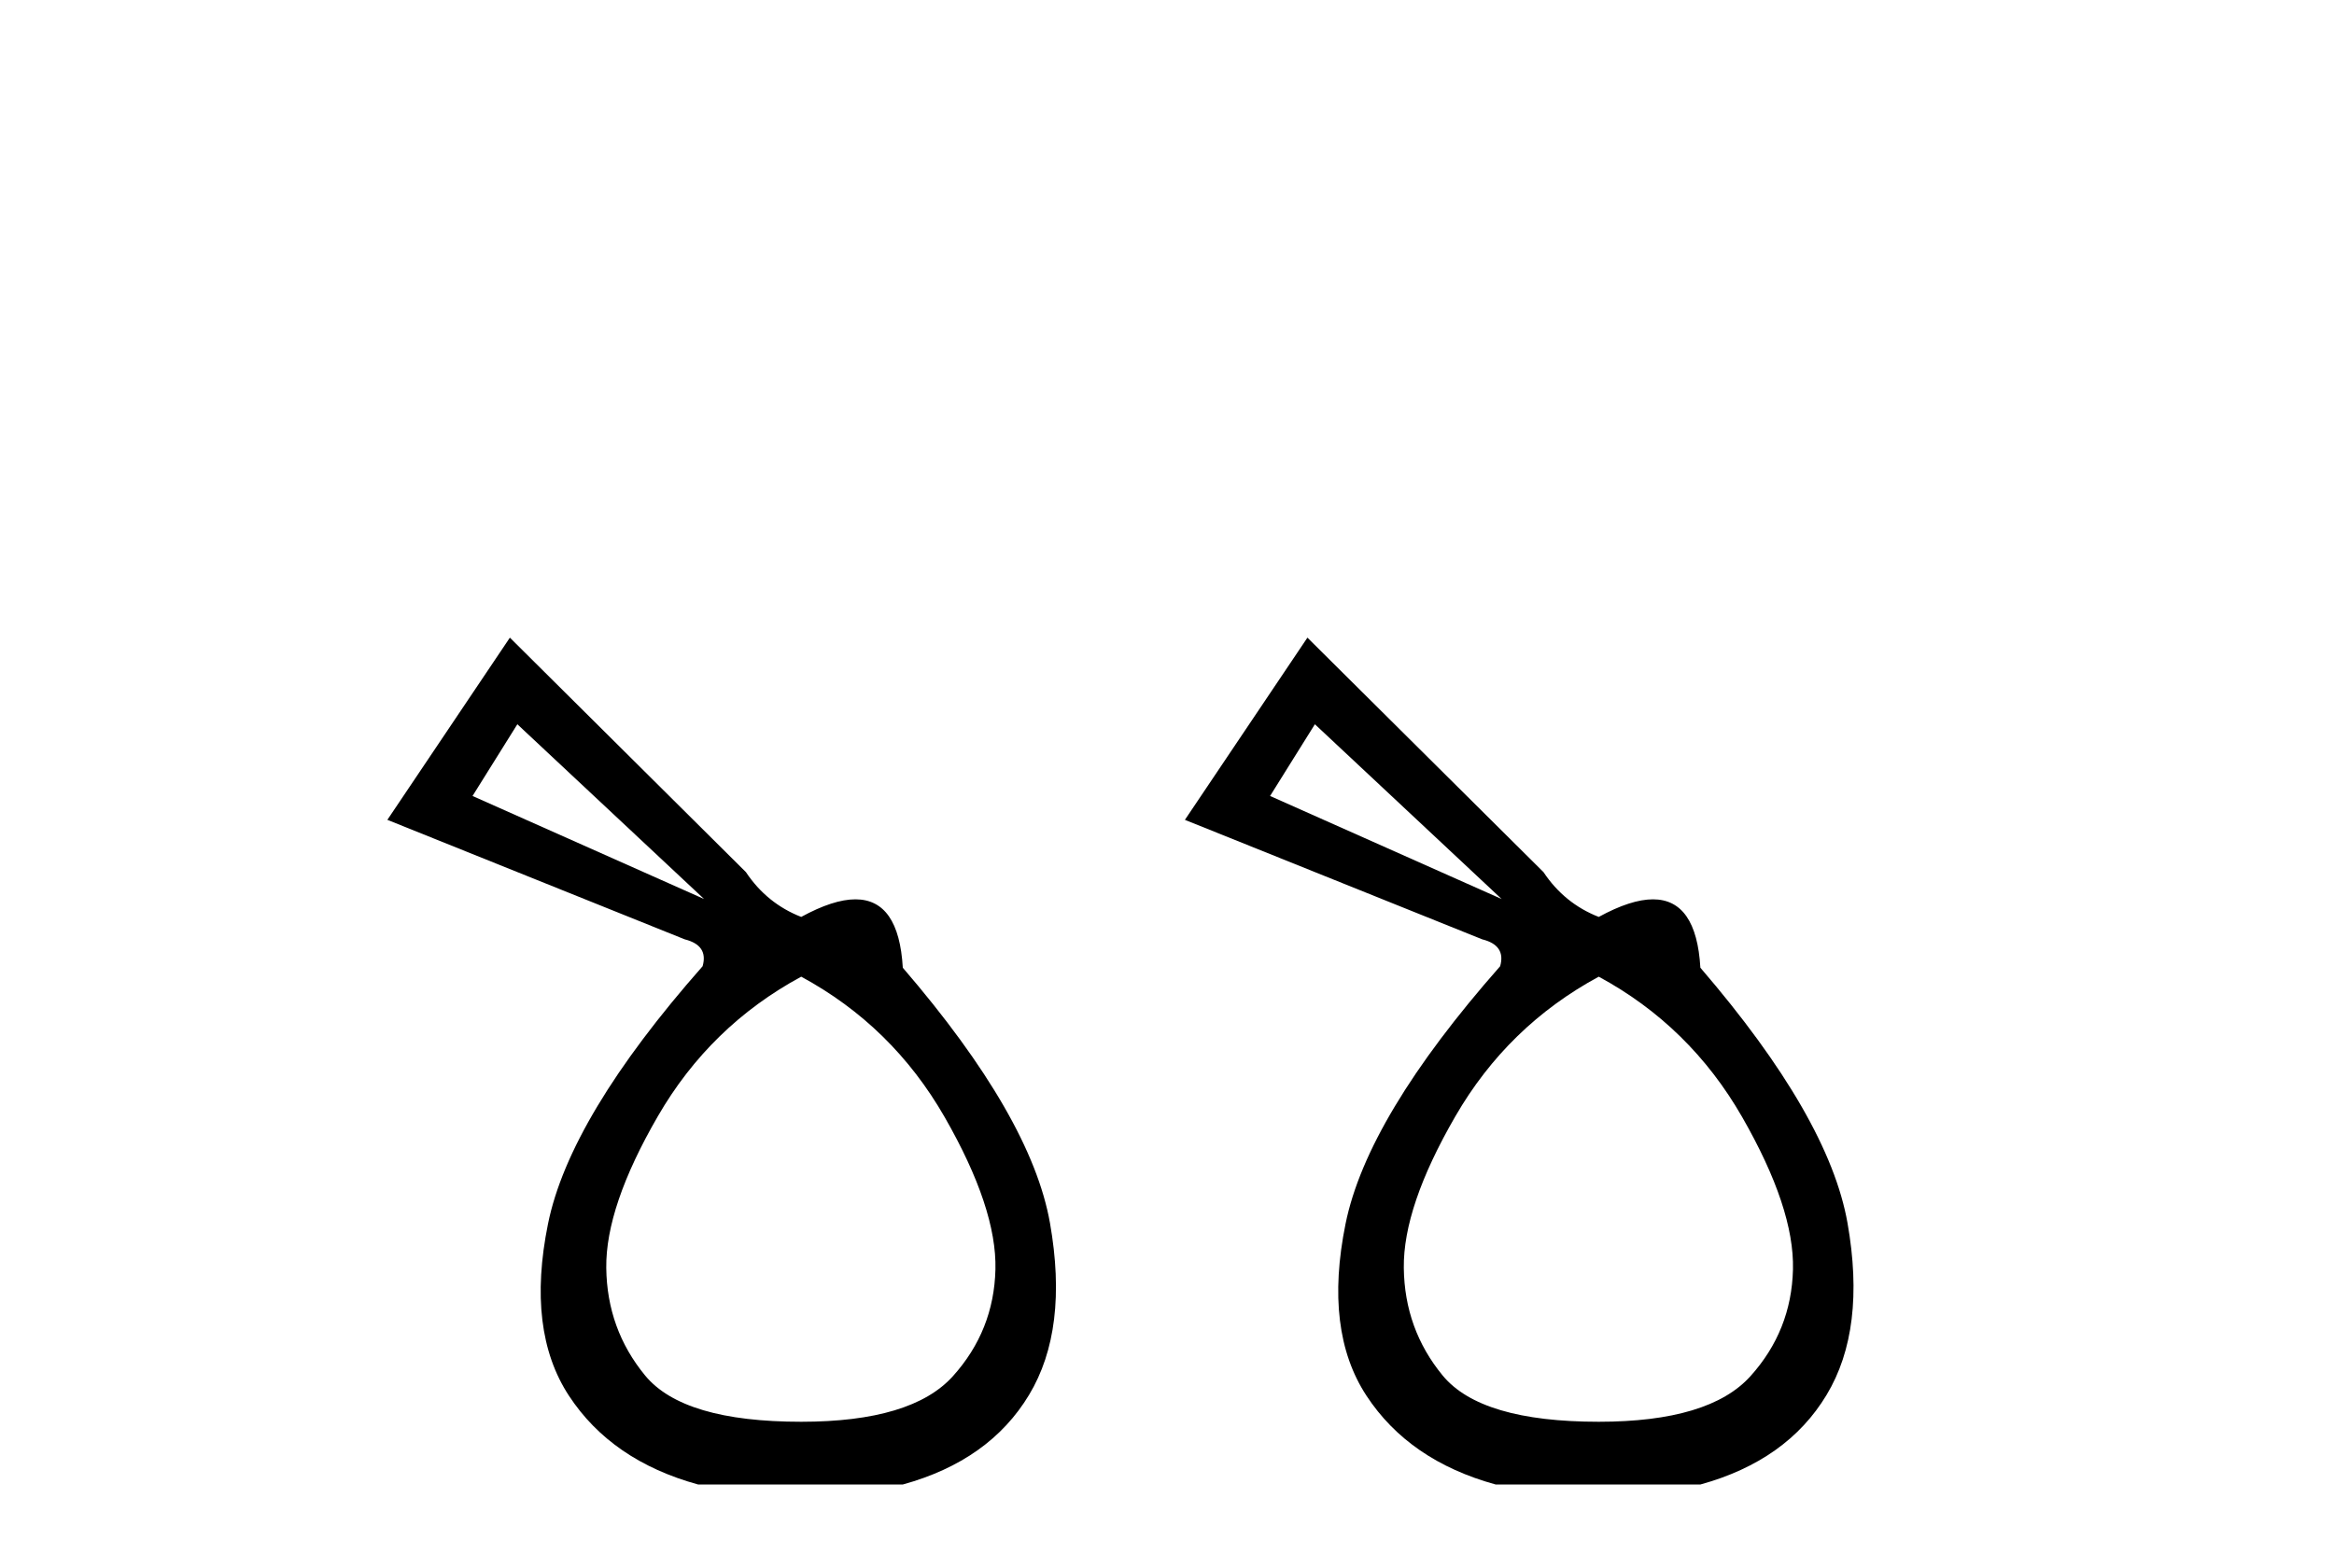 <?xml version='1.0' encoding='UTF-8' standalone='yes'?><svg xmlns='http://www.w3.org/2000/svg' xmlns:xlink='http://www.w3.org/1999/xlink' width='61.0' height='41.0' ><path d='M 13.521 18.934 L 18.402 23.503 L 12.35 20.809 L 13.521 18.934 ZM 20.94 25.533 Q 23.322 26.822 24.689 29.204 Q 26.055 31.586 26.016 33.187 Q 25.977 34.787 24.904 35.978 Q 23.83 37.169 20.94 37.169 Q 17.856 37.169 16.86 35.959 Q 15.864 34.748 15.845 33.147 Q 15.825 31.547 17.192 29.184 Q 18.558 26.822 20.94 25.533 ZM 13.326 16.67 L 10.124 21.433 L 17.895 24.557 Q 18.519 24.713 18.363 25.26 Q 14.888 29.204 14.322 31.996 Q 13.756 34.787 14.868 36.486 Q 15.981 38.185 18.246 38.809 L 23.595 38.809 Q 25.86 38.185 26.895 36.466 Q 27.93 34.748 27.442 31.976 Q 26.954 29.204 23.595 25.299 Q 23.492 23.511 22.357 23.511 Q 21.781 23.511 20.94 23.971 Q 20.042 23.62 19.495 22.8 L 13.326 16.67 Z' style='fill:#000000;stroke:none' /><path d='M 34.365 18.934 L 39.246 23.503 L 33.194 20.809 L 34.365 18.934 ZM 41.784 25.533 Q 44.166 26.822 45.533 29.204 Q 46.899 31.586 46.86 33.187 Q 46.821 34.787 45.748 35.978 Q 44.674 37.169 41.784 37.169 Q 38.7 37.169 37.704 35.959 Q 36.708 34.748 36.689 33.147 Q 36.669 31.547 38.036 29.184 Q 39.402 26.822 41.784 25.533 ZM 34.17 16.67 L 30.968 21.433 L 38.739 24.557 Q 39.363 24.713 39.207 25.26 Q 35.732 29.204 35.166 31.996 Q 34.6 34.787 35.712 36.486 Q 36.825 38.185 39.09 38.809 L 44.44 38.809 Q 46.704 38.185 47.739 36.466 Q 48.774 34.748 48.286 31.976 Q 47.798 29.204 44.44 25.299 Q 44.336 23.511 43.201 23.511 Q 42.625 23.511 41.784 23.971 Q 40.886 23.62 40.34 22.8 L 34.17 16.67 Z' style='fill:#000000;stroke:none' /></svg>